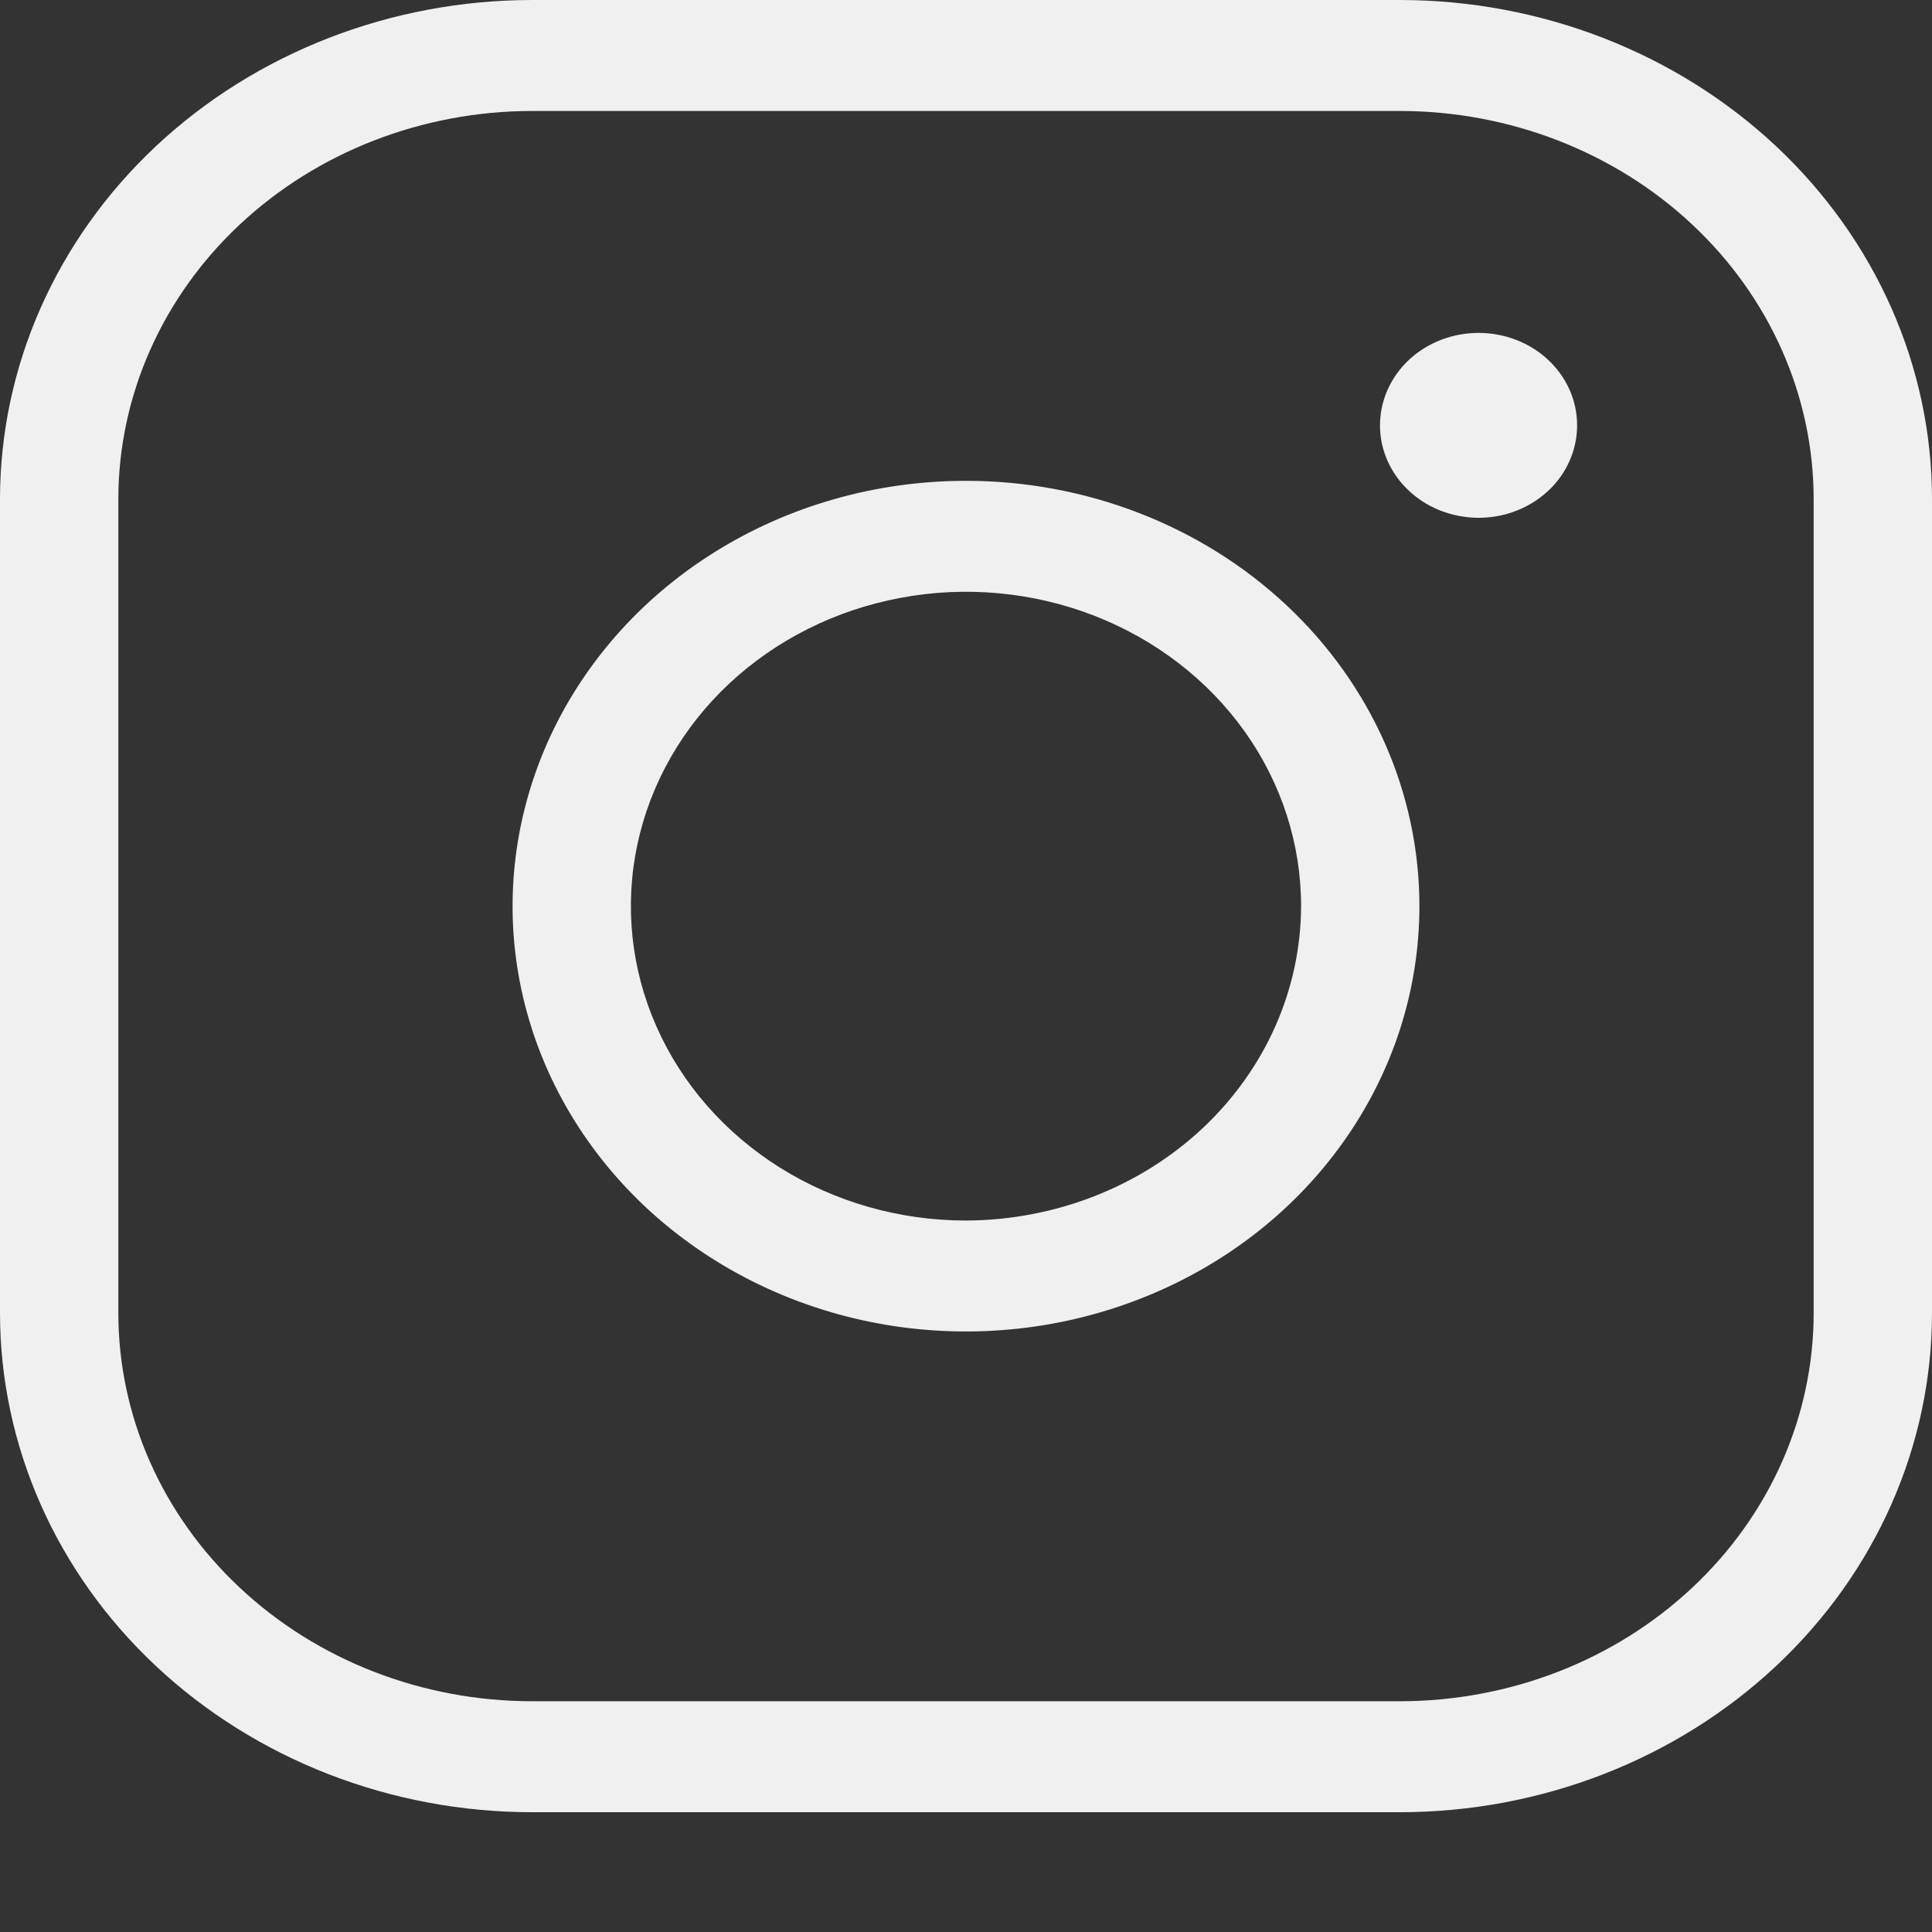<?xml version="1.0" encoding="UTF-8"?> <svg xmlns="http://www.w3.org/2000/svg" width="16" height="16" viewBox="0 0 16 16" fill="none"><rect x="0" y="0" width="16" height="16" fill="#333333" stroke="none"/> <path d="M8 3.982C7.257 3.982 6.531 4.188 5.914 4.575C5.296 4.962 4.815 5.513 4.531 6.156C4.247 6.8 4.172 7.508 4.317 8.191C4.462 8.875 4.82 9.502 5.345 9.995C5.87 10.487 6.539 10.823 7.267 10.959C7.996 11.095 8.751 11.025 9.437 10.758C10.123 10.492 10.71 10.04 11.122 9.461C11.535 8.882 11.755 8.201 11.755 7.504C11.755 6.57 11.36 5.674 10.655 5.013C9.951 4.353 8.996 3.982 8 3.982ZM8 10.108C7.451 10.108 6.914 9.955 6.458 9.669C6.002 9.383 5.646 8.976 5.436 8.5C5.226 8.025 5.171 7.501 5.278 6.996C5.385 6.491 5.649 6.027 6.037 5.663C6.426 5.299 6.92 5.051 7.459 4.951C7.997 4.85 8.555 4.902 9.062 5.099C9.569 5.296 10.003 5.63 10.308 6.058C10.613 6.486 10.775 6.989 10.775 7.504C10.773 8.194 10.48 8.855 9.96 9.343C9.44 9.831 8.735 10.105 8 10.108ZM11.592 0H4.408C3.239 0 2.118 0.436 1.291 1.211C0.464 1.987 0 3.038 0 4.135V10.873C0 11.97 0.464 13.022 1.291 13.797C2.118 14.572 3.239 15.008 4.408 15.008H11.592C12.761 15.008 13.882 14.572 14.709 13.797C15.536 13.022 16 11.97 16 10.873V4.135C16 3.038 15.536 1.987 14.709 1.211C13.882 0.436 12.761 0 11.592 0ZM15.02 10.873C15.02 11.726 14.659 12.544 14.016 13.147C13.373 13.751 12.501 14.089 11.592 14.089H4.408C3.499 14.089 2.627 13.751 1.984 13.147C1.341 12.544 0.98 11.726 0.98 10.873V4.135C0.98 3.282 1.341 2.464 1.984 1.861C2.627 1.258 3.499 0.919 4.408 0.919H11.592C12.501 0.919 13.373 1.258 14.016 1.861C14.659 2.464 15.02 3.282 15.02 4.135V10.873ZM13.061 3.522C13.061 3.674 13.013 3.822 12.924 3.948C12.834 4.074 12.707 4.172 12.557 4.23C12.408 4.288 12.244 4.303 12.086 4.273C11.927 4.244 11.782 4.171 11.668 4.064C11.553 3.957 11.476 3.82 11.444 3.672C11.413 3.523 11.429 3.369 11.491 3.229C11.553 3.089 11.657 2.97 11.791 2.886C11.926 2.802 12.083 2.757 12.245 2.757C12.461 2.757 12.669 2.837 12.822 2.981C12.975 3.124 13.061 3.319 13.061 3.522Z" fill="#F0F0F0"></path> </svg> 